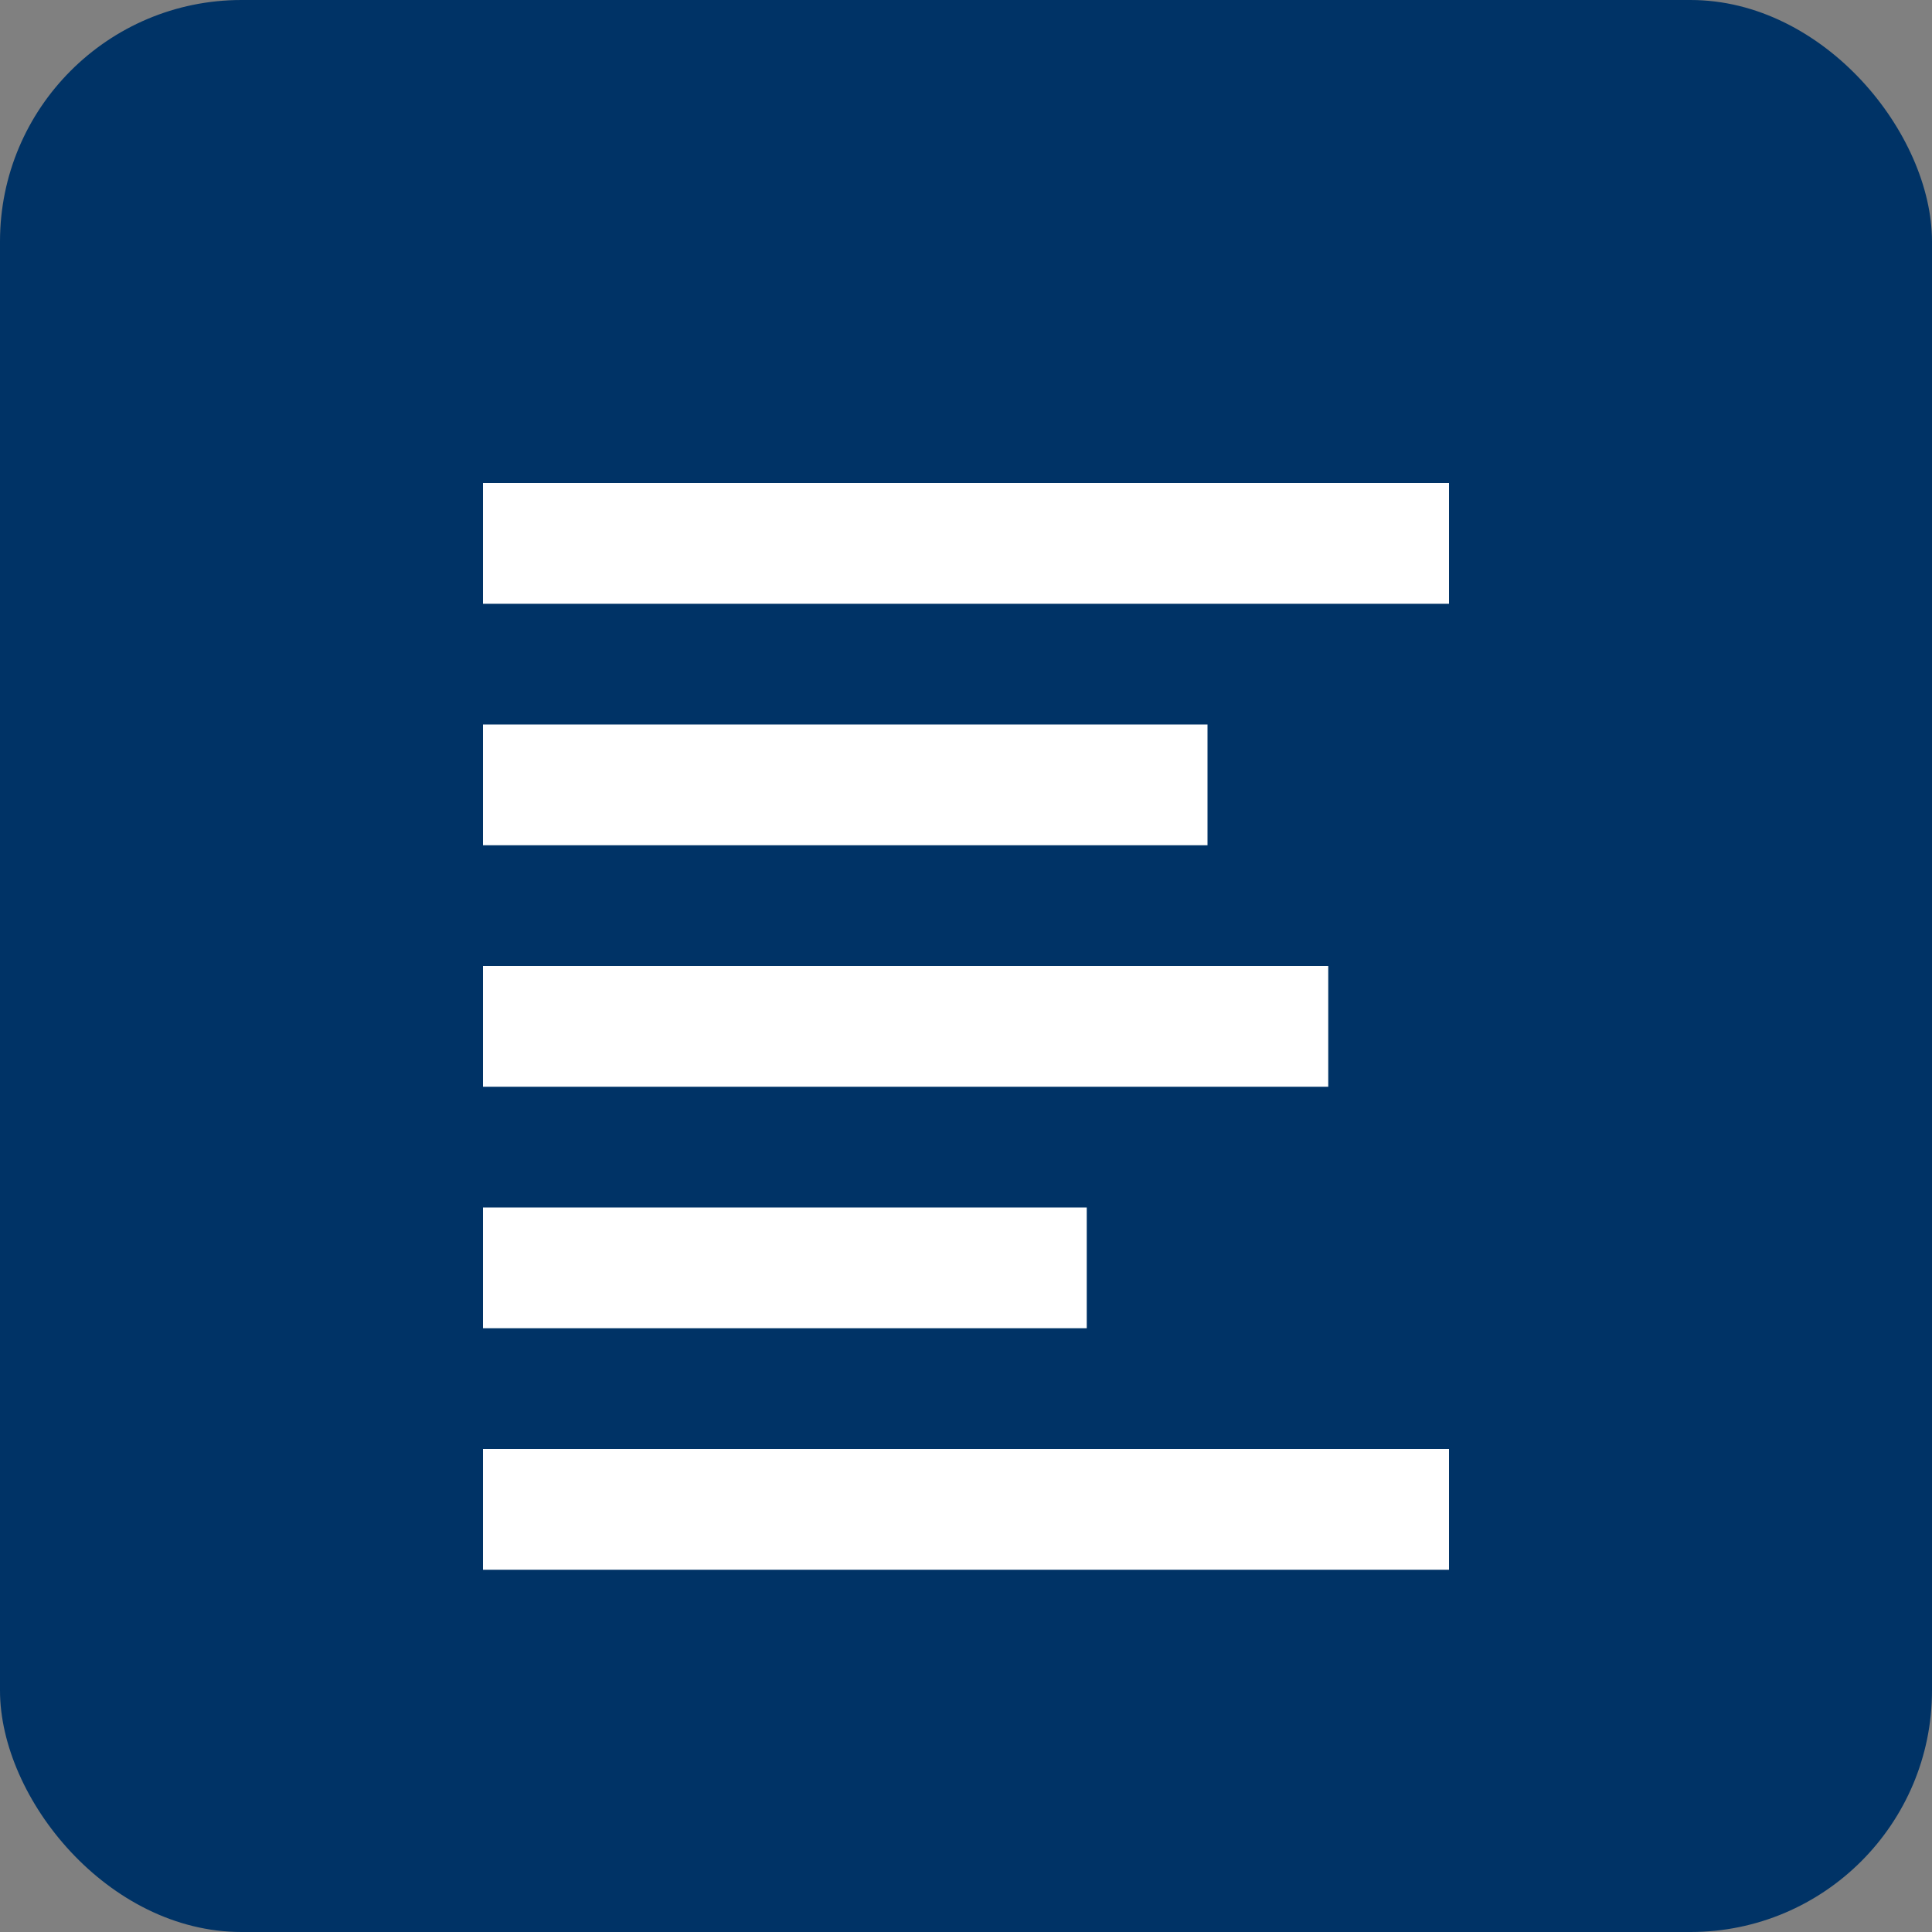 <svg xmlns="http://www.w3.org/2000/svg" viewBox="0 0 32 32" fill="none">
  <rect x="0" y="0" width="32" height="32" fill="#808080" stroke="none"/>
  <rect width="32" height="32" rx="4" fill="#003366"/>
  <path d="M8 8h16v2H8zM8 12h12v2H8zM8 16h14v2H8zM8 20h10v2H8zM8 24h16v2H8z" fill="white"/>
</svg>
